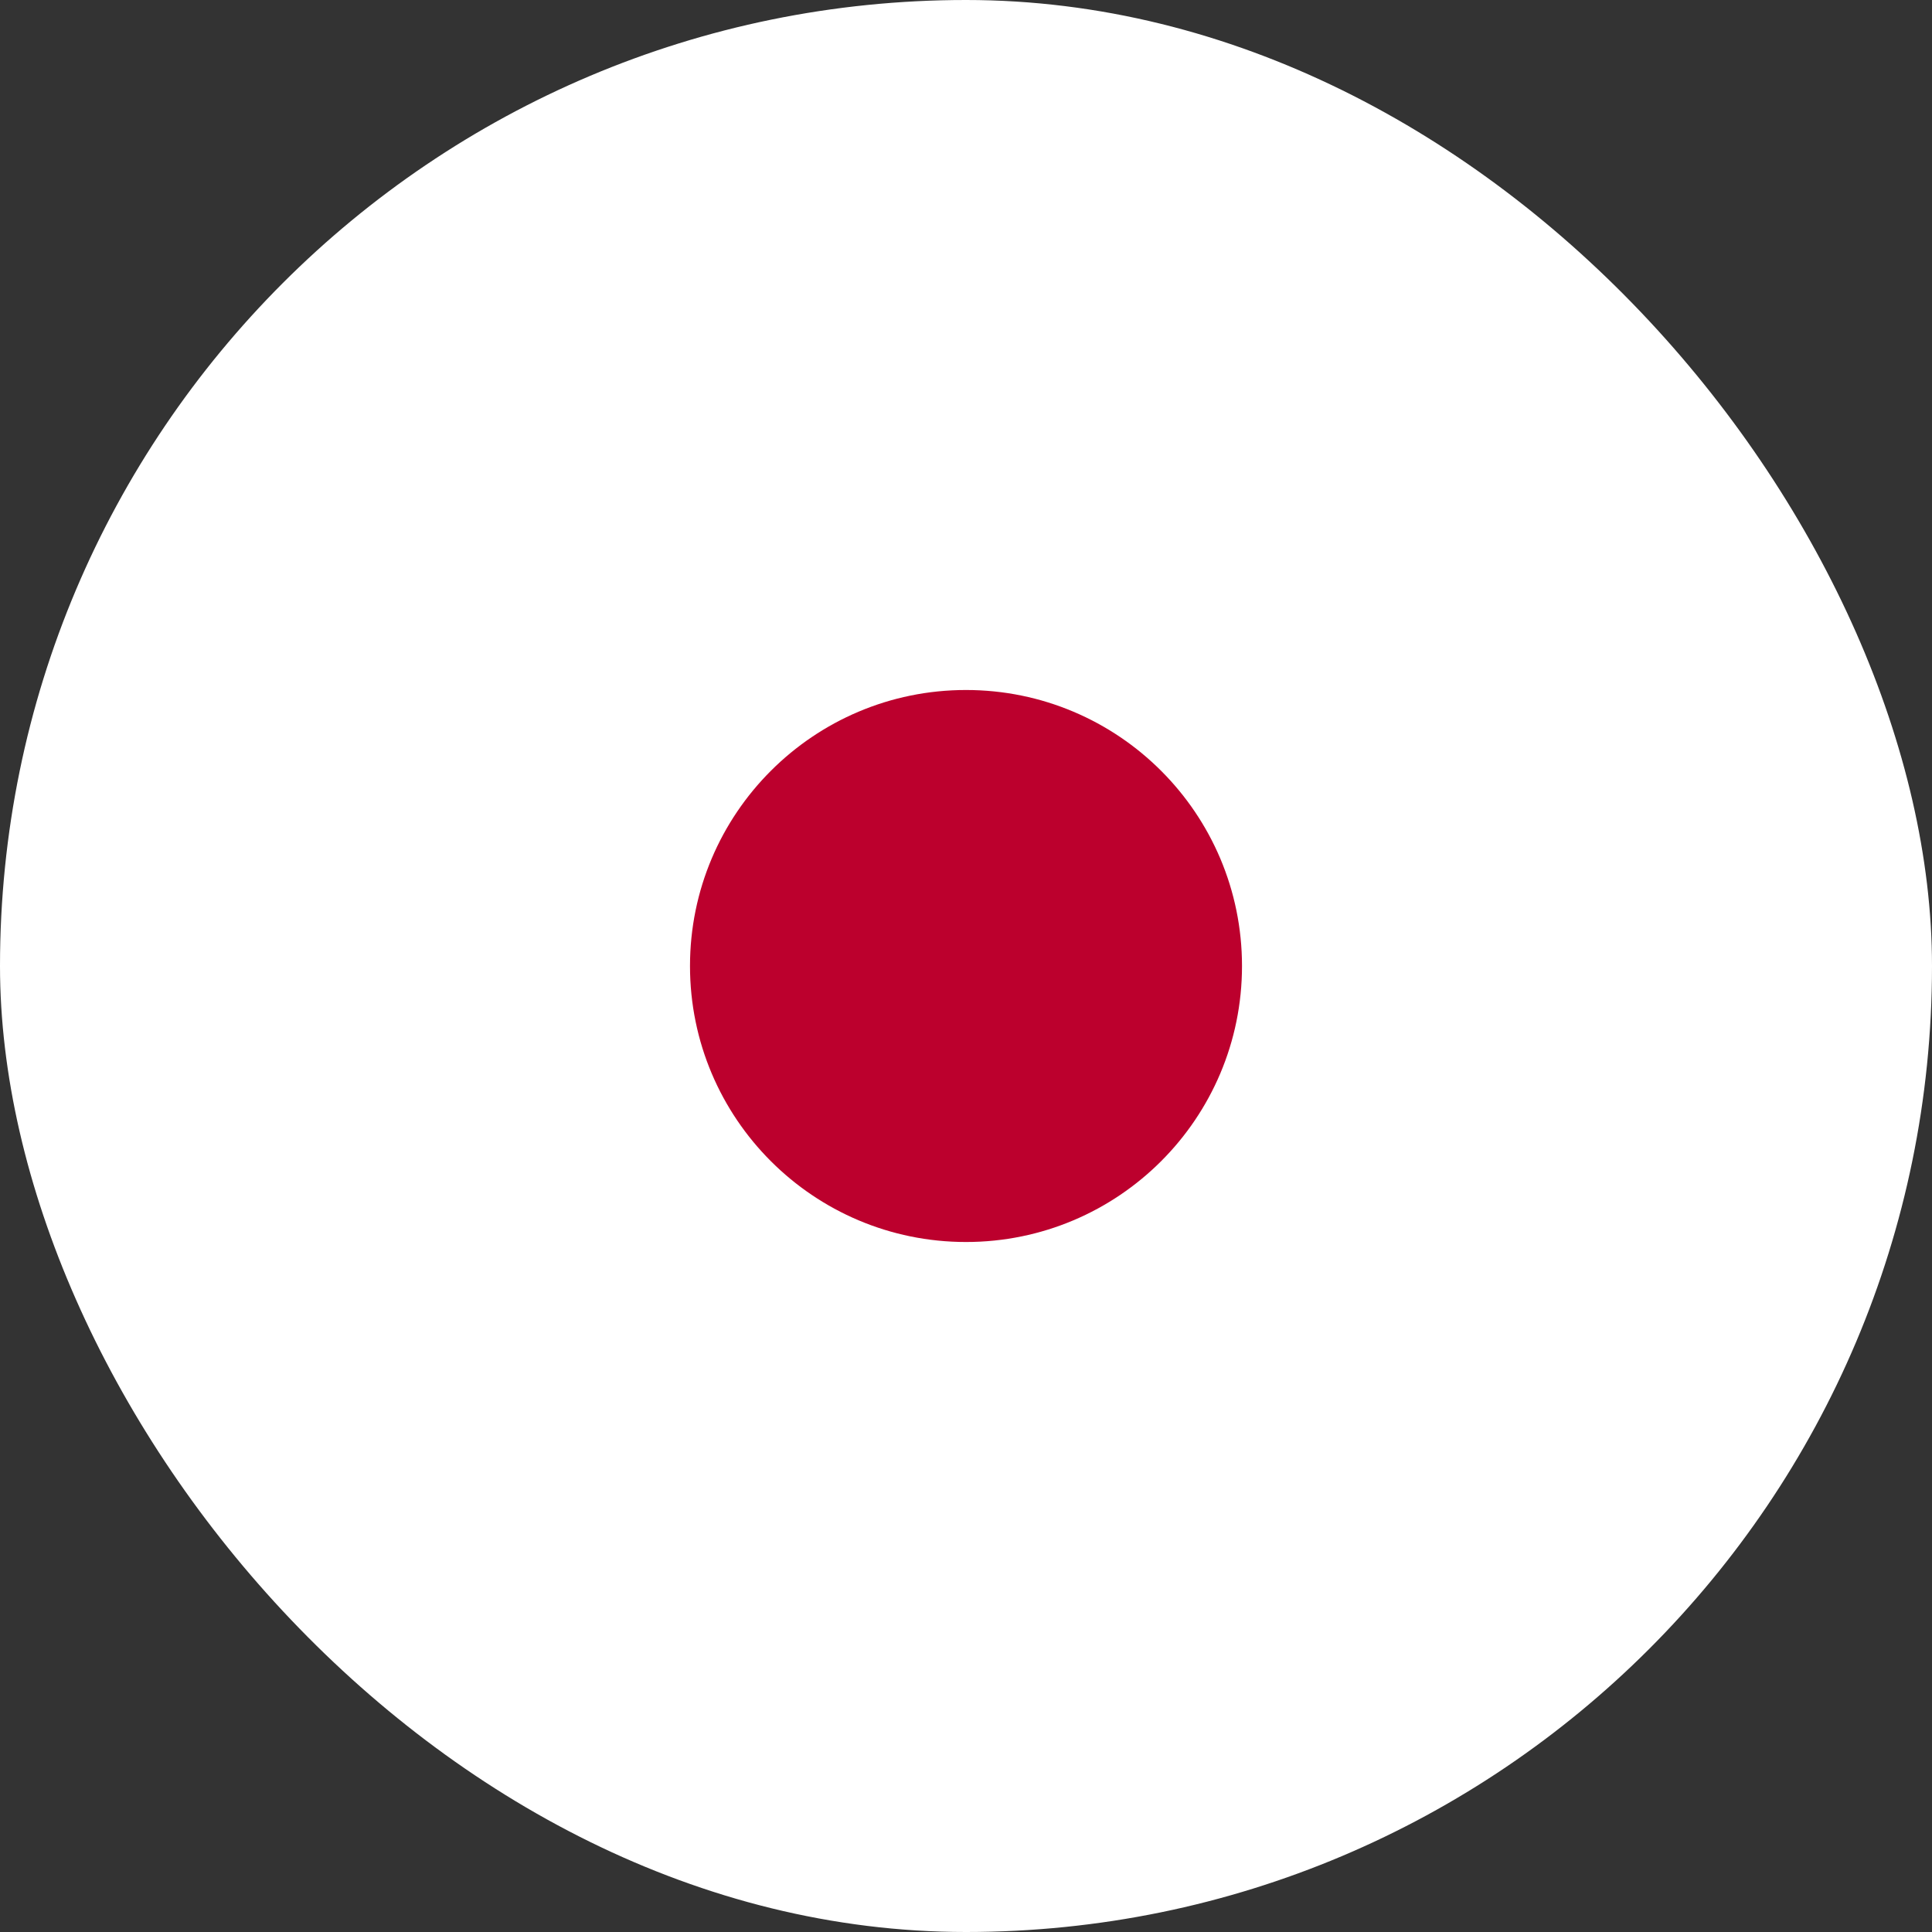 <svg width="28" height="28" viewBox="0 0 28 28" fill="none" xmlns="http://www.w3.org/2000/svg">
<rect x="0" y="0" width="28" height="28" fill="#333333" stroke="none"/>
<rect width="28" height="28" rx="14" fill="white"/>
<g clip-path="url(#clip0_2436_1133)">
<path d="M4 7.333H24V20.667H4V7.333Z" fill="white"/>
<path d="M14 18C16.209 18 18 16.209 18 14C18 11.791 16.209 10 14 10C11.791 10 10 11.791 10 14C10 16.209 11.791 18 14 18Z" fill="#BC002D"/>
</g>
<defs>
<clipPath id="clip0_2436_1133">
<rect width="20" height="13.333" fill="white" transform="translate(4 7.333)"/>
</clipPath>
</defs>
</svg>
